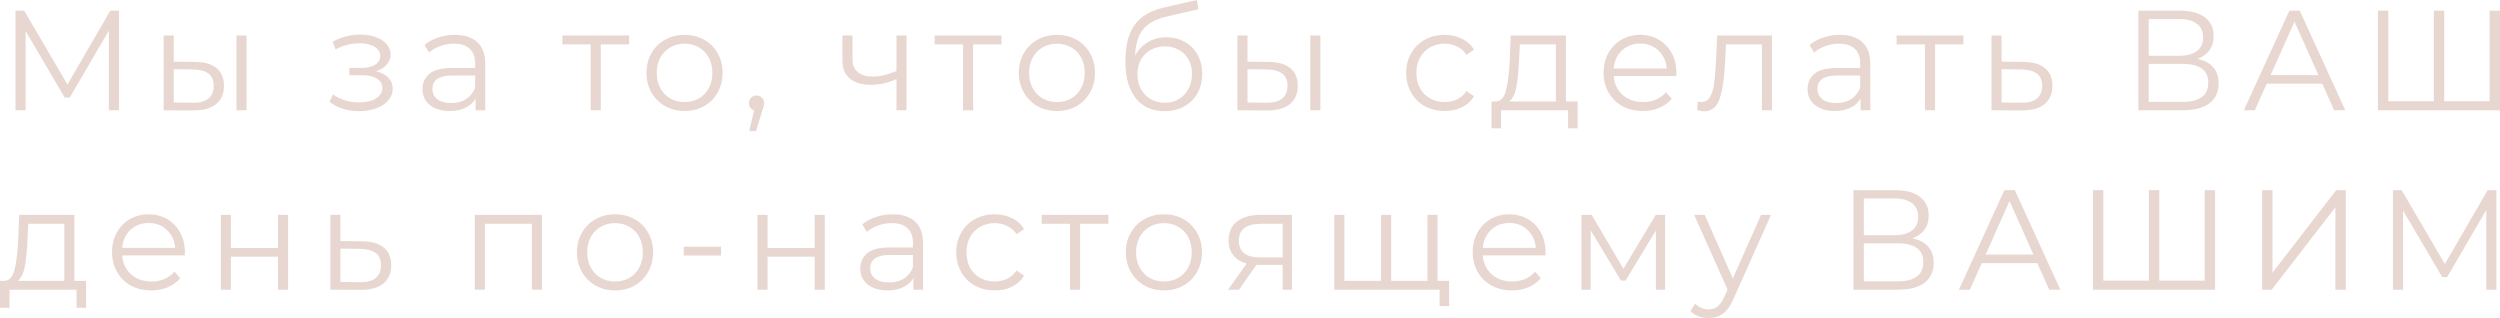 <?xml version="1.0" encoding="UTF-8"?> <svg xmlns="http://www.w3.org/2000/svg" width="1617" height="206" viewBox="0 0 1617 206" fill="none"> <path d="M76.948 6.903V71.333H70.413V19.789L45.101 63.141H41.88L16.568 20.065V71.333H10.033V6.903H15.647L43.628 54.673L71.333 6.903H76.948ZM126.181 40.038C132.256 40.1 136.889 41.45 140.079 44.088C143.27 46.727 144.866 50.532 144.866 55.502C144.866 60.656 143.147 64.614 139.711 67.375C136.275 70.137 131.366 71.487 124.984 71.425L105.839 71.333V22.919H112.374V39.855L126.181 40.038ZM152.965 22.919H159.5V71.333H152.965V22.919ZM124.616 66.455C129.096 66.516 132.47 65.626 134.741 63.786C137.073 61.883 138.239 59.122 138.239 55.502C138.239 51.943 137.103 49.304 134.833 47.586C132.563 45.868 129.157 44.978 124.616 44.917L112.374 44.733V66.271L124.616 66.455ZM243.248 46.113C246.684 46.911 249.323 48.292 251.164 50.255C253.066 52.219 254.017 54.612 254.017 57.435C254.017 60.257 253.035 62.773 251.072 64.982C249.17 67.191 246.562 68.909 243.248 70.137C239.935 71.302 236.284 71.885 232.295 71.885C228.797 71.885 225.361 71.395 221.986 70.413C218.611 69.37 215.666 67.866 213.15 65.903L215.359 61.024C217.568 62.681 220.145 63.97 223.091 64.89C226.036 65.811 229.012 66.271 232.019 66.271C236.498 66.271 240.149 65.442 242.972 63.786C245.856 62.068 247.298 59.766 247.298 56.882C247.298 54.305 246.132 52.311 243.8 50.9C241.469 49.427 238.278 48.691 234.228 48.691H225.944V43.904H233.86C237.48 43.904 240.395 43.229 242.604 41.879C244.813 40.468 245.917 38.596 245.917 36.265C245.917 33.688 244.66 31.663 242.144 30.19C239.689 28.717 236.468 27.981 232.479 27.981C227.263 27.981 222.109 29.3 217.016 31.939L215.175 26.876C220.943 23.87 226.926 22.366 233.123 22.366C236.805 22.366 240.119 22.919 243.064 24.023C246.071 25.066 248.403 26.57 250.059 28.533C251.778 30.497 252.637 32.767 252.637 35.344C252.637 37.799 251.778 39.977 250.059 41.879C248.403 43.782 246.132 45.193 243.248 46.113ZM294.257 22.55C300.577 22.55 305.424 24.146 308.799 27.337C312.174 30.466 313.862 35.13 313.862 41.327V71.333H307.603V63.786C306.13 66.302 303.952 68.265 301.068 69.676C298.245 71.088 294.87 71.793 290.943 71.793C285.543 71.793 281.248 70.505 278.057 67.928C274.866 65.35 273.271 61.945 273.271 57.711C273.271 53.6 274.743 50.286 277.689 47.77C280.696 45.254 285.451 43.996 291.956 43.996H307.327V41.051C307.327 36.878 306.161 33.718 303.829 31.571C301.497 29.361 298.092 28.257 293.612 28.257C290.544 28.257 287.599 28.779 284.776 29.822C281.953 30.804 279.53 32.184 277.505 33.964L274.559 29.085C277.014 26.999 279.959 25.404 283.396 24.299C286.832 23.133 290.452 22.55 294.257 22.55ZM291.956 66.639C295.637 66.639 298.797 65.811 301.436 64.154C304.075 62.436 306.038 59.981 307.327 56.79V48.875H292.14C283.856 48.875 279.714 51.759 279.714 57.527C279.714 60.349 280.788 62.589 282.935 64.246C285.083 65.841 288.09 66.639 291.956 66.639ZM406.892 28.717H388.576V71.333H382.041V28.717H363.724V22.919H406.892V28.717ZM442.811 71.793C438.148 71.793 433.944 70.75 430.201 68.664C426.458 66.516 423.513 63.571 421.365 59.828C419.218 56.085 418.144 51.851 418.144 47.126C418.144 42.401 419.218 38.167 421.365 34.424C423.513 30.681 426.458 27.766 430.201 25.68C433.944 23.593 438.148 22.55 442.811 22.55C447.475 22.55 451.678 23.593 455.421 25.68C459.164 27.766 462.079 30.681 464.165 34.424C466.313 38.167 467.387 42.401 467.387 47.126C467.387 51.851 466.313 56.085 464.165 59.828C462.079 63.571 459.164 66.516 455.421 68.664C451.678 70.75 447.475 71.793 442.811 71.793ZM442.811 65.995C446.248 65.995 449.316 65.228 452.016 63.694C454.777 62.098 456.925 59.858 458.459 56.974C459.993 54.09 460.76 50.808 460.76 47.126C460.76 43.444 459.993 40.161 458.459 37.277C456.925 34.393 454.777 32.184 452.016 30.65C449.316 29.055 446.248 28.257 442.811 28.257C439.375 28.257 436.276 29.055 433.515 30.65C430.815 32.184 428.667 34.393 427.072 37.277C425.538 40.161 424.771 43.444 424.771 47.126C424.771 50.808 425.538 54.09 427.072 56.974C428.667 59.858 430.815 62.098 433.515 63.694C436.276 65.228 439.375 65.995 442.811 65.995ZM489.302 61.761C490.713 61.761 491.879 62.252 492.799 63.233C493.72 64.154 494.18 65.32 494.18 66.731C494.18 67.467 494.057 68.265 493.812 69.124C493.628 69.983 493.321 70.965 492.891 72.07L489.026 84.772H484.607L487.737 71.425C486.755 71.118 485.957 70.566 485.344 69.769C484.73 68.909 484.423 67.897 484.423 66.731C484.423 65.32 484.884 64.154 485.804 63.233C486.724 62.252 487.89 61.761 489.302 61.761ZM586.373 22.919V71.333H579.838V51.176C574.254 53.63 568.762 54.858 563.363 54.858C557.533 54.858 552.992 53.538 549.74 50.9C546.488 48.2 544.862 44.181 544.862 38.842V22.919H551.397V38.474C551.397 42.094 552.563 44.855 554.895 46.758C557.226 48.599 560.448 49.519 564.559 49.519C569.1 49.519 574.193 48.322 579.838 45.929V22.919H586.373ZM647.732 28.717H629.416V71.333H622.881V28.717H604.564V22.919H647.732V28.717ZM683.651 71.793C678.988 71.793 674.785 70.75 671.041 68.664C667.298 66.516 664.353 63.571 662.205 59.828C660.058 56.085 658.984 51.851 658.984 47.126C658.984 42.401 660.058 38.167 662.205 34.424C664.353 30.681 667.298 27.766 671.041 25.68C674.785 23.593 678.988 22.55 683.651 22.55C688.315 22.55 692.518 23.593 696.261 25.68C700.004 27.766 702.919 30.681 705.005 34.424C707.153 38.167 708.227 42.401 708.227 47.126C708.227 51.851 707.153 56.085 705.005 59.828C702.919 63.571 700.004 66.516 696.261 68.664C692.518 70.75 688.315 71.793 683.651 71.793ZM683.651 65.995C687.088 65.995 690.156 65.228 692.856 63.694C695.617 62.098 697.765 59.858 699.299 56.974C700.833 54.09 701.6 50.808 701.6 47.126C701.6 43.444 700.833 40.161 699.299 37.277C697.765 34.393 695.617 32.184 692.856 30.65C690.156 29.055 687.088 28.257 683.651 28.257C680.215 28.257 677.116 29.055 674.355 30.65C671.655 32.184 669.507 34.393 667.912 37.277C666.378 40.161 665.611 43.444 665.611 47.126C665.611 50.808 666.378 54.09 667.912 56.974C669.507 59.858 671.655 62.098 674.355 63.694C677.116 65.228 680.215 65.995 683.651 65.995ZM754.409 24.115C758.888 24.115 762.877 25.128 766.374 27.152C769.933 29.116 772.695 31.908 774.658 35.528C776.622 39.087 777.604 43.168 777.604 47.77C777.604 52.495 776.56 56.698 774.474 60.38C772.449 64 769.596 66.823 765.914 68.848C762.232 70.873 757.998 71.885 753.212 71.885C745.174 71.885 738.946 69.063 734.527 63.417C730.109 57.772 727.9 49.979 727.9 40.038C727.9 29.668 729.864 21.722 733.791 16.199C737.78 10.677 743.977 6.934 752.384 4.97L774.106 -0L775.21 5.983L754.777 10.677C747.843 12.211 742.75 14.941 739.498 18.869C736.246 22.734 734.466 28.472 734.159 36.081C736.123 32.338 738.853 29.423 742.351 27.337C745.849 25.189 749.868 24.115 754.409 24.115ZM753.396 66.455C756.771 66.455 759.778 65.688 762.416 64.154C765.116 62.558 767.203 60.349 768.675 57.527C770.209 54.704 770.977 51.513 770.977 47.954C770.977 44.395 770.24 41.266 768.767 38.566C767.295 35.866 765.208 33.78 762.509 32.307C759.87 30.773 756.833 30.006 753.396 30.006C749.96 30.006 746.892 30.773 744.192 32.307C741.553 33.78 739.467 35.866 737.933 38.566C736.46 41.266 735.724 44.395 735.724 47.954C735.724 51.513 736.46 54.704 737.933 57.527C739.467 60.349 741.584 62.558 744.284 64.154C746.984 65.688 750.021 66.455 753.396 66.455ZM820.696 40.038C826.771 40.1 831.404 41.45 834.595 44.088C837.786 46.727 839.381 50.532 839.381 55.502C839.381 60.656 837.663 64.614 834.227 67.375C830.79 70.137 825.881 71.487 819.5 71.425L800.355 71.333V22.919H806.89V39.855L820.696 40.038ZM847.481 22.919H854.016V71.333H847.481V22.919ZM819.132 66.455C823.611 66.516 826.986 65.626 829.256 63.786C831.588 61.883 832.754 59.122 832.754 55.502C832.754 51.943 831.619 49.304 829.348 47.586C827.078 45.868 823.672 44.978 819.132 44.917L806.89 44.733V66.271L819.132 66.455ZM934.45 71.793C929.664 71.793 925.368 70.75 921.564 68.664C917.821 66.578 914.876 63.663 912.728 59.92C910.58 56.115 909.506 51.851 909.506 47.126C909.506 42.401 910.58 38.167 912.728 34.424C914.876 30.681 917.821 27.766 921.564 25.68C925.368 23.593 929.664 22.55 934.45 22.55C938.623 22.55 942.335 23.379 945.587 25.035C948.901 26.631 951.509 28.993 953.411 32.123L948.533 35.436C946.937 33.043 944.912 31.264 942.458 30.098C940.003 28.871 937.334 28.257 934.45 28.257C930.952 28.257 927.792 29.055 924.97 30.65C922.208 32.184 920.03 34.393 918.435 37.277C916.9 40.161 916.133 43.444 916.133 47.126C916.133 50.869 916.9 54.182 918.435 57.066C920.03 59.889 922.208 62.098 924.97 63.694C927.792 65.228 930.952 65.995 934.45 65.995C937.334 65.995 940.003 65.412 942.458 64.246C944.912 63.08 946.937 61.3 948.533 58.907L953.411 62.221C951.509 65.35 948.901 67.743 945.587 69.4C942.274 70.996 938.561 71.793 934.45 71.793ZM1020.41 65.626V83.023H1014.24V71.333H970.89V83.023H964.723V65.626H967.484C970.736 65.442 972.945 63.049 974.111 58.447C975.277 53.845 976.075 47.402 976.504 39.118L977.149 22.919H1012.86V65.626H1020.41ZM982.487 39.486C982.18 46.359 981.597 52.035 980.738 56.514C979.879 60.932 978.345 63.97 976.136 65.626H1006.33V28.717H983.039L982.487 39.486ZM1084.23 49.151H1043.73C1044.1 54.182 1046.03 58.263 1049.53 61.392C1053.03 64.461 1057.44 65.995 1062.78 65.995C1065.79 65.995 1068.55 65.473 1071.07 64.43C1073.58 63.325 1075.76 61.73 1077.6 59.644L1081.28 63.878C1079.14 66.455 1076.44 68.418 1073.18 69.769C1069.99 71.118 1066.46 71.793 1062.6 71.793C1057.63 71.793 1053.21 70.75 1049.34 68.664C1045.54 66.516 1042.56 63.571 1040.42 59.828C1038.27 56.085 1037.19 51.851 1037.19 47.126C1037.19 42.401 1038.21 38.167 1040.23 34.424C1042.32 30.681 1045.14 27.766 1048.7 25.68C1052.32 23.593 1056.37 22.55 1060.85 22.55C1065.33 22.55 1069.35 23.593 1072.91 25.68C1076.47 27.766 1079.26 30.681 1081.28 34.424C1083.31 38.106 1084.32 42.34 1084.32 47.126L1084.23 49.151ZM1060.85 28.165C1056.19 28.165 1052.26 29.668 1049.07 32.675C1045.94 35.62 1044.16 39.486 1043.73 44.273H1078.06C1077.63 39.486 1075.82 35.62 1072.63 32.675C1069.5 29.668 1065.57 28.165 1060.85 28.165ZM1146.12 22.919V71.333H1139.59V28.717H1116.39L1115.75 40.683C1115.26 50.746 1114.09 58.478 1112.25 63.878C1110.41 69.278 1107.12 71.978 1102.4 71.978C1101.11 71.978 1099.55 71.732 1097.71 71.241L1098.17 65.626C1099.27 65.872 1100.04 65.995 1100.47 65.995C1102.98 65.995 1104.89 64.829 1106.17 62.497C1107.46 60.165 1108.32 57.281 1108.75 53.845C1109.18 50.409 1109.55 45.868 1109.86 40.223L1110.68 22.919H1146.12ZM1190.1 22.55C1196.42 22.55 1201.27 24.146 1204.64 27.337C1208.02 30.466 1209.71 35.13 1209.71 41.327V71.333H1203.45V63.786C1201.98 66.302 1199.8 68.265 1196.91 69.676C1194.09 71.088 1190.72 71.793 1186.79 71.793C1181.39 71.793 1177.09 70.505 1173.9 67.928C1170.71 65.35 1169.12 61.945 1169.12 57.711C1169.12 53.6 1170.59 50.286 1173.53 47.77C1176.54 45.254 1181.3 43.996 1187.8 43.996H1203.17V41.051C1203.17 36.878 1202.01 33.718 1199.67 31.571C1197.34 29.361 1193.94 28.257 1189.46 28.257C1186.39 28.257 1183.44 28.779 1180.62 29.822C1177.8 30.804 1175.38 32.184 1173.35 33.964L1170.4 29.085C1172.86 26.999 1175.8 25.404 1179.24 24.299C1182.68 23.133 1186.3 22.55 1190.1 22.55ZM1187.8 66.639C1191.48 66.639 1194.64 65.811 1197.28 64.154C1199.92 62.436 1201.88 59.981 1203.17 56.79V48.875H1187.98C1179.7 48.875 1175.56 51.759 1175.56 57.527C1175.56 60.349 1176.63 62.589 1178.78 64.246C1180.93 65.841 1183.94 66.639 1187.8 66.639ZM1269.9 28.717H1251.59V71.333H1245.05V28.717H1226.74V22.919H1269.9V28.717ZM1308.9 40.038C1314.97 40.1 1319.58 41.45 1322.71 44.088C1325.9 46.727 1327.49 50.532 1327.49 55.502C1327.49 60.656 1325.77 64.614 1322.34 67.375C1318.96 70.137 1314.05 71.487 1307.61 71.425L1288.1 71.333V22.919H1294.63V39.855L1308.9 40.038ZM1307.24 66.455C1311.72 66.516 1315.1 65.626 1317.37 63.786C1319.7 61.883 1320.86 59.122 1320.86 55.502C1320.86 51.943 1319.73 49.304 1317.46 47.586C1315.19 45.868 1311.78 44.978 1307.24 44.917L1294.63 44.733V66.271L1307.24 66.455ZM1421.3 38.106C1425.78 39.026 1429.19 40.836 1431.52 43.536C1433.85 46.175 1435.02 49.642 1435.02 53.937C1435.02 59.521 1433.02 63.816 1429.03 66.823C1425.11 69.83 1419.31 71.333 1411.64 71.333H1383.1V6.903H1409.89C1416.76 6.903 1422.13 8.314 1426 11.137C1429.86 13.96 1431.79 18.04 1431.79 23.379C1431.79 26.999 1430.87 30.067 1429.03 32.583C1427.19 35.038 1424.61 36.878 1421.3 38.106ZM1389.82 36.081H1409.52C1414.49 36.081 1418.29 35.068 1420.93 33.043C1423.63 31.018 1424.98 28.073 1424.98 24.207C1424.98 20.341 1423.63 17.396 1420.93 15.371C1418.29 13.346 1414.49 12.334 1409.52 12.334H1389.82V36.081ZM1411.64 65.903C1422.74 65.903 1428.3 61.761 1428.3 53.477C1428.3 45.377 1422.74 41.327 1411.64 41.327H1389.82V65.903H1411.64ZM1502.03 54.121H1466.13L1458.4 71.333H1451.31L1480.76 6.903H1487.48L1516.94 71.333H1509.76L1502.03 54.121ZM1499.54 48.599L1484.08 13.99L1468.61 48.599H1499.54ZM1617 6.903V71.333H1538.03V6.903H1544.75V65.442H1574.2V6.903H1580.92V65.442H1610.28V6.903H1617ZM55.686 181.681V199.077H49.519V187.388H6.167V199.077H-0V181.681H2.761C6.013 181.497 8.222 179.104 9.388 174.501C10.554 169.899 11.352 163.456 11.781 155.172L12.426 138.973H48.138V181.681H55.686ZM17.764 155.541C17.457 162.413 16.874 168.089 16.015 172.569C15.156 176.987 13.622 180.024 11.413 181.681H41.603V144.772H18.316L17.764 155.541ZM119.506 165.205H79.007C79.375 170.237 81.308 174.317 84.805 177.447C88.303 180.515 92.721 182.049 98.06 182.049C101.066 182.049 103.828 181.527 106.343 180.484C108.859 179.38 111.038 177.784 112.878 175.698L116.56 179.932C114.413 182.509 111.713 184.473 108.46 185.823C105.27 187.173 101.741 187.848 97.876 187.848C92.905 187.848 88.487 186.805 84.621 184.718C80.817 182.571 77.841 179.625 75.693 175.882C73.545 172.139 72.472 167.905 72.472 163.18C72.472 158.455 73.484 154.221 75.509 150.478C77.595 146.735 80.418 143.82 83.977 141.734C87.597 139.648 91.647 138.605 96.127 138.605C100.606 138.605 104.625 139.648 108.184 141.734C111.743 143.82 114.535 146.735 116.56 150.478C118.585 154.16 119.598 158.394 119.598 163.18L119.506 165.205ZM96.127 144.219C91.463 144.219 87.536 145.723 84.345 148.729C81.216 151.675 79.436 155.541 79.007 160.327H113.339C112.909 155.541 111.099 151.675 107.908 148.729C104.779 145.723 100.852 144.219 96.127 144.219ZM142.808 138.973H149.343V160.419H179.809V138.973H186.344V187.388H179.809V166.034H149.343V187.388H142.808V138.973ZM234.465 156.093C240.539 156.154 245.142 157.504 248.271 160.143C251.462 162.781 253.057 166.586 253.057 171.556C253.057 176.711 251.339 180.668 247.903 183.43C244.528 186.191 239.619 187.541 233.176 187.48L213.663 187.388V138.973H220.198V155.909L234.465 156.093ZM232.808 182.509C237.287 182.571 240.662 181.681 242.933 179.84C245.264 177.938 246.43 175.176 246.43 171.556C246.43 167.997 245.295 165.359 243.025 163.64C240.754 161.922 237.349 161.033 232.808 160.971L220.198 160.787V182.325L232.808 182.509ZM350.549 138.973V187.388H344.014V144.772H313.64V187.388H307.105V138.973H350.549ZM397.843 187.848C393.18 187.848 388.976 186.805 385.233 184.718C381.49 182.571 378.545 179.625 376.397 175.882C374.249 172.139 373.176 167.905 373.176 163.18C373.176 158.455 374.249 154.221 376.397 150.478C378.545 146.735 381.49 143.82 385.233 141.734C388.976 139.648 393.18 138.605 397.843 138.605C402.507 138.605 406.71 139.648 410.453 141.734C414.196 143.82 417.111 146.735 419.197 150.478C421.345 154.221 422.419 158.455 422.419 163.18C422.419 167.905 421.345 172.139 419.197 175.882C417.111 179.625 414.196 182.571 410.453 184.718C406.71 186.805 402.507 187.848 397.843 187.848ZM397.843 182.049C401.279 182.049 404.348 181.282 407.047 179.748C409.809 178.153 411.956 175.913 413.491 173.029C415.025 170.145 415.792 166.862 415.792 163.18C415.792 159.498 415.025 156.216 413.491 153.332C411.956 150.448 409.809 148.239 407.047 146.704C404.348 145.109 401.279 144.311 397.843 144.311C394.407 144.311 391.308 145.109 388.547 146.704C385.847 148.239 383.699 150.448 382.104 153.332C380.57 156.216 379.803 159.498 379.803 163.18C379.803 166.862 380.57 170.145 382.104 173.029C383.699 175.913 385.847 178.153 388.547 179.748C391.308 181.282 394.407 182.049 397.843 182.049ZM442.255 159.591H466.37V165.297H442.255V159.591ZM489.918 138.973H496.453V160.419H526.919V138.973H533.454V187.388H526.919V166.034H496.453V187.388H489.918V138.973ZM577.433 138.605C583.753 138.605 588.601 140.2 591.976 143.391C595.351 146.52 597.038 151.184 597.038 157.381V187.388H590.779V179.84C589.306 182.356 587.128 184.319 584.244 185.731C581.421 187.142 578.046 187.848 574.119 187.848C568.719 187.848 564.424 186.559 561.233 183.982C558.042 181.405 556.447 177.999 556.447 173.765C556.447 169.654 557.92 166.34 560.865 163.824C563.872 161.309 568.627 160.051 575.132 160.051H590.503V157.105C590.503 152.933 589.337 149.773 587.005 147.625C584.674 145.416 581.268 144.311 576.789 144.311C573.72 144.311 570.775 144.833 567.952 145.876C565.13 146.858 562.706 148.239 560.681 150.018L557.736 145.14C560.19 143.053 563.136 141.458 566.572 140.354C570.008 139.188 573.628 138.605 577.433 138.605ZM575.132 182.693C578.814 182.693 581.974 181.865 584.612 180.208C587.251 178.49 589.214 176.036 590.503 172.845V164.929H575.316C567.032 164.929 562.89 167.813 562.89 173.581C562.89 176.404 563.964 178.643 566.112 180.3C568.259 181.896 571.266 182.693 575.132 182.693ZM643.429 187.848C638.642 187.848 634.347 186.805 630.543 184.718C626.799 182.632 623.854 179.717 621.706 175.974C619.559 172.17 618.485 167.905 618.485 163.18C618.485 158.455 619.559 154.221 621.706 150.478C623.854 146.735 626.799 143.82 630.543 141.734C634.347 139.648 638.642 138.605 643.429 138.605C647.601 138.605 651.314 139.433 654.566 141.09C657.879 142.685 660.487 145.048 662.389 148.177L657.511 151.491C655.916 149.098 653.891 147.318 651.436 146.152C648.982 144.925 646.313 144.311 643.429 144.311C639.931 144.311 636.771 145.109 633.948 146.704C631.187 148.239 629.008 150.448 627.413 153.332C625.879 156.216 625.112 159.498 625.112 163.18C625.112 166.923 625.879 170.237 627.413 173.121C629.008 175.944 631.187 178.153 633.948 179.748C636.771 181.282 639.931 182.049 643.429 182.049C646.313 182.049 648.982 181.466 651.436 180.3C653.891 179.134 655.916 177.355 657.511 174.962L662.389 178.275C660.487 181.405 657.879 183.798 654.566 185.455C651.252 187.05 647.54 187.848 643.429 187.848ZM716.944 144.772H698.628V187.388H692.093V144.772H673.776V138.973H716.944V144.772ZM752.863 187.848C748.2 187.848 743.997 186.805 740.254 184.718C736.51 182.571 733.565 179.625 731.417 175.882C729.27 172.139 728.196 167.905 728.196 163.18C728.196 158.455 729.27 154.221 731.417 150.478C733.565 146.735 736.51 143.82 740.254 141.734C743.997 139.648 748.2 138.605 752.863 138.605C757.527 138.605 761.73 139.648 765.473 141.734C769.216 143.82 772.131 146.735 774.217 150.478C776.365 154.221 777.439 158.455 777.439 163.18C777.439 167.905 776.365 172.139 774.217 175.882C772.131 179.625 769.216 182.571 765.473 184.718C761.73 186.805 757.527 187.848 752.863 187.848ZM752.863 182.049C756.3 182.049 759.368 181.282 762.068 179.748C764.829 178.153 766.977 175.913 768.511 173.029C770.045 170.145 770.812 166.862 770.812 163.18C770.812 159.498 770.045 156.216 768.511 153.332C766.977 150.448 764.829 148.239 762.068 146.704C759.368 145.109 756.3 144.311 752.863 144.311C749.427 144.311 746.328 145.109 743.567 146.704C740.867 148.239 738.719 150.448 737.124 153.332C735.59 156.216 734.823 159.498 734.823 163.18C734.823 166.862 735.59 170.145 737.124 173.029C738.719 175.913 740.867 178.153 743.567 179.748C746.328 181.282 749.427 182.049 752.863 182.049ZM835.627 138.973V187.388H829.645V171.372H814.458H812.617L801.387 187.388H794.3L806.358 170.452C802.615 169.408 799.731 167.629 797.706 165.113C795.681 162.597 794.668 159.406 794.668 155.541C794.668 150.141 796.509 146.029 800.191 143.207C803.873 140.384 808.904 138.973 815.286 138.973H835.627ZM801.295 155.725C801.295 162.904 805.867 166.494 815.01 166.494H829.645V144.772H815.47C806.02 144.772 801.295 148.423 801.295 155.725ZM929.828 138.973V187.388H863.005V138.973H869.54V181.681H893.287V138.973H899.822V181.681H923.293V138.973H929.828ZM937.284 181.681V197.972H931.117V187.388H922.925V181.681H937.284ZM999.571 165.205H959.072C959.44 170.237 961.373 174.317 964.87 177.447C968.368 180.515 972.786 182.049 978.124 182.049C981.131 182.049 983.893 181.527 986.408 180.484C988.924 179.38 991.103 177.784 992.943 175.698L996.625 179.932C994.477 182.509 991.778 184.473 988.525 185.823C985.335 187.173 981.806 187.848 977.94 187.848C972.97 187.848 968.552 186.805 964.686 184.718C960.882 182.571 957.906 179.625 955.758 175.882C953.61 172.139 952.537 167.905 952.537 163.18C952.537 158.455 953.549 154.221 955.574 150.478C957.66 146.735 960.483 143.82 964.042 141.734C967.662 139.648 971.712 138.605 976.192 138.605C980.671 138.605 984.69 139.648 988.249 141.734C991.808 143.82 994.6 146.735 996.625 150.478C998.65 154.16 999.663 158.394 999.663 163.18L999.571 165.205ZM976.192 144.219C971.528 144.219 967.601 145.723 964.41 148.729C961.281 151.675 959.501 155.541 959.072 160.327H993.404C992.974 155.541 991.164 151.675 987.973 148.729C984.844 145.723 980.916 144.219 976.192 144.219ZM1076.99 138.973V187.388H1071.01V149.098L1051.41 181.497H1048.46L1028.86 149.006V187.388H1022.87V138.973H1029.5L1050.03 173.857L1070.92 138.973H1076.99ZM1145.48 138.973L1121.27 193.186C1119.31 197.727 1117.04 200.949 1114.46 202.851C1111.88 204.753 1108.78 205.704 1105.16 205.704C1102.83 205.704 1100.65 205.336 1098.63 204.6C1096.6 203.863 1094.85 202.759 1093.38 201.286L1096.42 196.408C1098.87 198.862 1101.82 200.089 1105.25 200.089C1107.46 200.089 1109.34 199.476 1110.87 198.249C1112.46 197.021 1113.94 194.935 1115.29 191.99L1117.4 187.295L1095.77 138.973H1102.59L1120.81 180.116L1139.03 138.973H1145.48ZM1237 154.16C1241.48 155.08 1244.88 156.891 1247.22 159.591C1249.55 162.229 1250.71 165.696 1250.71 169.991C1250.71 175.575 1248.72 179.871 1244.73 182.877C1240.8 185.884 1235 187.388 1227.33 187.388H1198.8V122.957H1225.59C1232.46 122.957 1237.83 124.369 1241.69 127.191C1245.56 130.014 1247.49 134.095 1247.49 139.433C1247.49 143.053 1246.57 146.122 1244.73 148.637C1242.89 151.092 1240.31 152.933 1237 154.16ZM1205.52 152.135H1225.22C1230.19 152.135 1233.99 151.123 1236.63 149.098C1239.33 147.073 1240.68 144.127 1240.68 140.261C1240.68 136.396 1239.33 133.45 1236.63 131.425C1233.99 129.4 1230.19 128.388 1225.22 128.388H1205.52V152.135ZM1227.33 181.957C1238.44 181.957 1243.99 177.815 1243.99 169.531C1243.99 161.431 1238.44 157.381 1227.33 157.381H1205.52V181.957H1227.33ZM1317.72 170.175H1281.83L1274.09 187.388H1267.01L1296.46 122.957H1303.18L1332.63 187.388H1325.45L1317.72 170.175ZM1315.24 164.653L1299.77 130.045L1284.31 164.653H1315.24ZM1432.7 122.957V187.388H1353.73V122.957H1360.44V181.497H1389.9V122.957H1396.62V181.497H1425.98V122.957H1432.7ZM1463.14 122.957H1469.86V176.342L1511.1 122.957H1517.26V187.388H1510.54V134.095L1469.31 187.388H1463.14V122.957ZM1614.66 122.957V187.388H1608.13V135.843L1582.82 179.196H1579.6L1554.28 136.12V187.388H1547.75V122.957H1553.36L1581.34 170.728L1609.05 122.957H1614.66Z" fill="#E8D7D0"></path> </svg> 